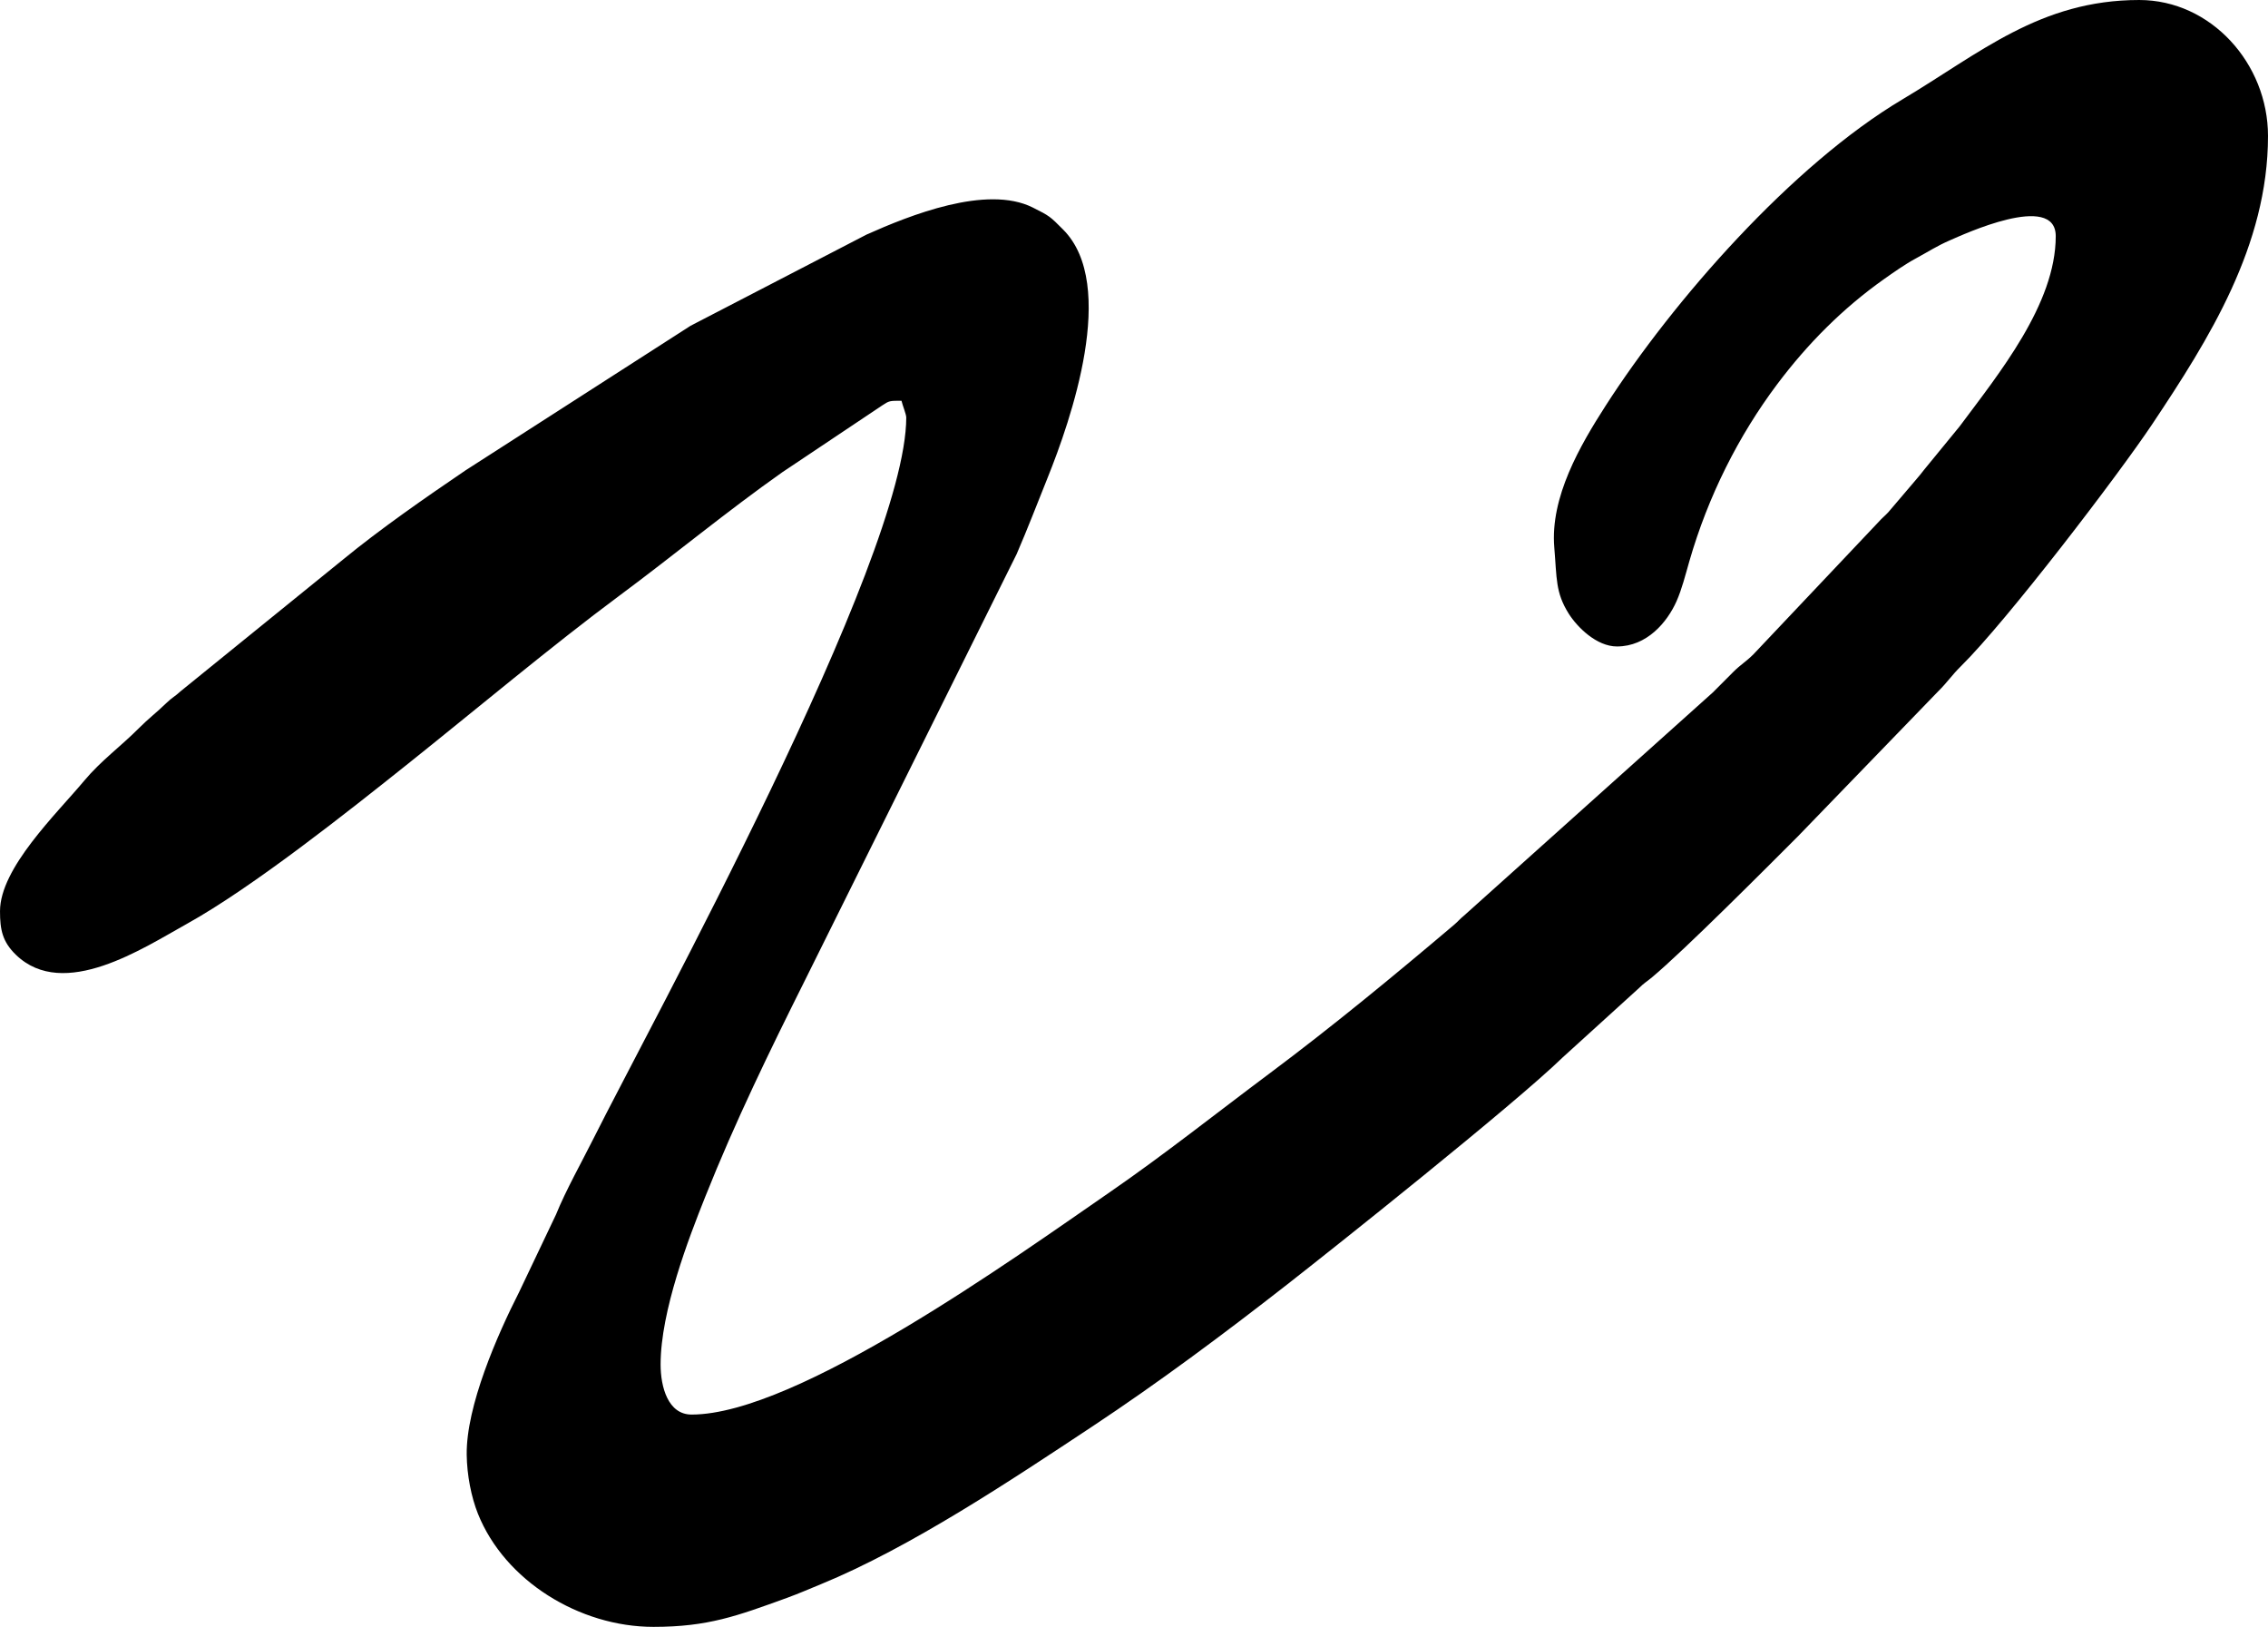 <?xml version="1.0" encoding="UTF-8"?>
<!DOCTYPE svg PUBLIC "-//W3C//DTD SVG 1.1//EN" "http://www.w3.org/Graphics/SVG/1.1/DTD/svg11.dtd">
<!-- Creator: CorelDRAW 2018 -->
<svg xmlns="http://www.w3.org/2000/svg" xml:space="preserve" width="1902px" height="1364px" version="1.1" style="shape-rendering:geometricPrecision; text-rendering:geometricPrecision; image-rendering:optimizeQuality; fill-rule:evenodd; clip-rule:evenodd"
viewBox="0 0 133577 95794"
 xmlns:xlink="http://www.w3.org/1999/xlink">
 <defs>
  <style type="text/css">
   <![CDATA[
    .fil0 {fill:black}
   ]]>
  </style>
 </defs>
 <g id="Layer_x0020_1">
  <path class="fil0" d="M95232 38065c1765,0 2963,-1427 3512,-2668 306,-690 514,-1517 750,-2340 1111,-3859 2909,-7409 5169,-10423 1793,-2390 3870,-4481 6301,-6200 556,-393 1235,-872 1873,-1217 728,-393 1233,-733 2018,-1072 707,-305 6221,-2874 6221,-239 0,3999 -3357,8105 -5658,11197l-2087 2548c-214,265 -262,344 -505,618l-1615 1896c-207,223 -361,334 -563,562l-7373 7796c-445,447 -753,602 -1198,1050 -432,434 -759,763 -1192,1195l-14663 13148c-246,199 -336,331 -583,540 -3548,3005 -7171,5991 -10894,8771 -3111,2323 -6152,4742 -9347,6947 -5669,3912 -18467,13119 -24665,13119 -1396,0 -1826,-1636 -1826,-2950 0,-3159 1666,-7458 2629,-9873 1765,-4426 3788,-8576 5893,-12788l12447 -25055c669,-1549 1184,-2901 1825,-4496 1348,-3351 4161,-11362 912,-14615 -767,-769 -786,-797 -1791,-1299 -2719,-1355 -7253,464 -9787,1596l-10363 5369 -13256 8515c-2391,1623 -5025,3453 -7234,5267l-9541 7735c-342,320 -498,362 -846,700 -575,560 -1036,896 -1613,1476 -1082,1087 -2235,1914 -3224,3097 -1648,1970 -4958,5143 -4958,7684 0,1079 138,1795 942,2570 2811,2711 7505,-407 10058,-1824 3887,-2156 9549,-6654 13037,-9436 3910,-3120 8514,-6978 12442,-9891 3233,-2398 6299,-4943 9591,-7265l5892 -3940c412,-270 421,-273 1132,-273 63,270 281,802 281,984 0,8379 -15182,35982 -18400,42418 -708,1415 -1651,3089 -2228,4515l-2174 4568c-1289,2535 -3123,6718 -3086,9578 16,1194 265,2484 662,3475 1578,3942 5974,6659 10337,6659 3215,0 4926,-643 7849,-1702 698,-253 1357,-542 2003,-806 5276,-2159 11286,-6173 15993,-9290 3922,-2598 7748,-5451 11458,-8347 2684,-2096 13356,-10577 16250,-13388l4489 -4078c331,-328 432,-354 769,-636 1920,-1605 6742,-6448 8575,-8281l8288 -8567c525,-516 791,-938 1335,-1474 2707,-2669 9291,-11290 11284,-14279 3300,-4950 6798,-10476 6798,-16940 0,-4258 -3356,-8006 -7584,-8006 -5847,0 -9400,3146 -13951,5854 -6490,3861 -13498,11842 -17486,18051 -1492,2324 -3263,5364 -3014,8332 153,1822 64,2646 848,3894 498,792 1640,1934 2842,1934z"/>
 </g>
</svg>
